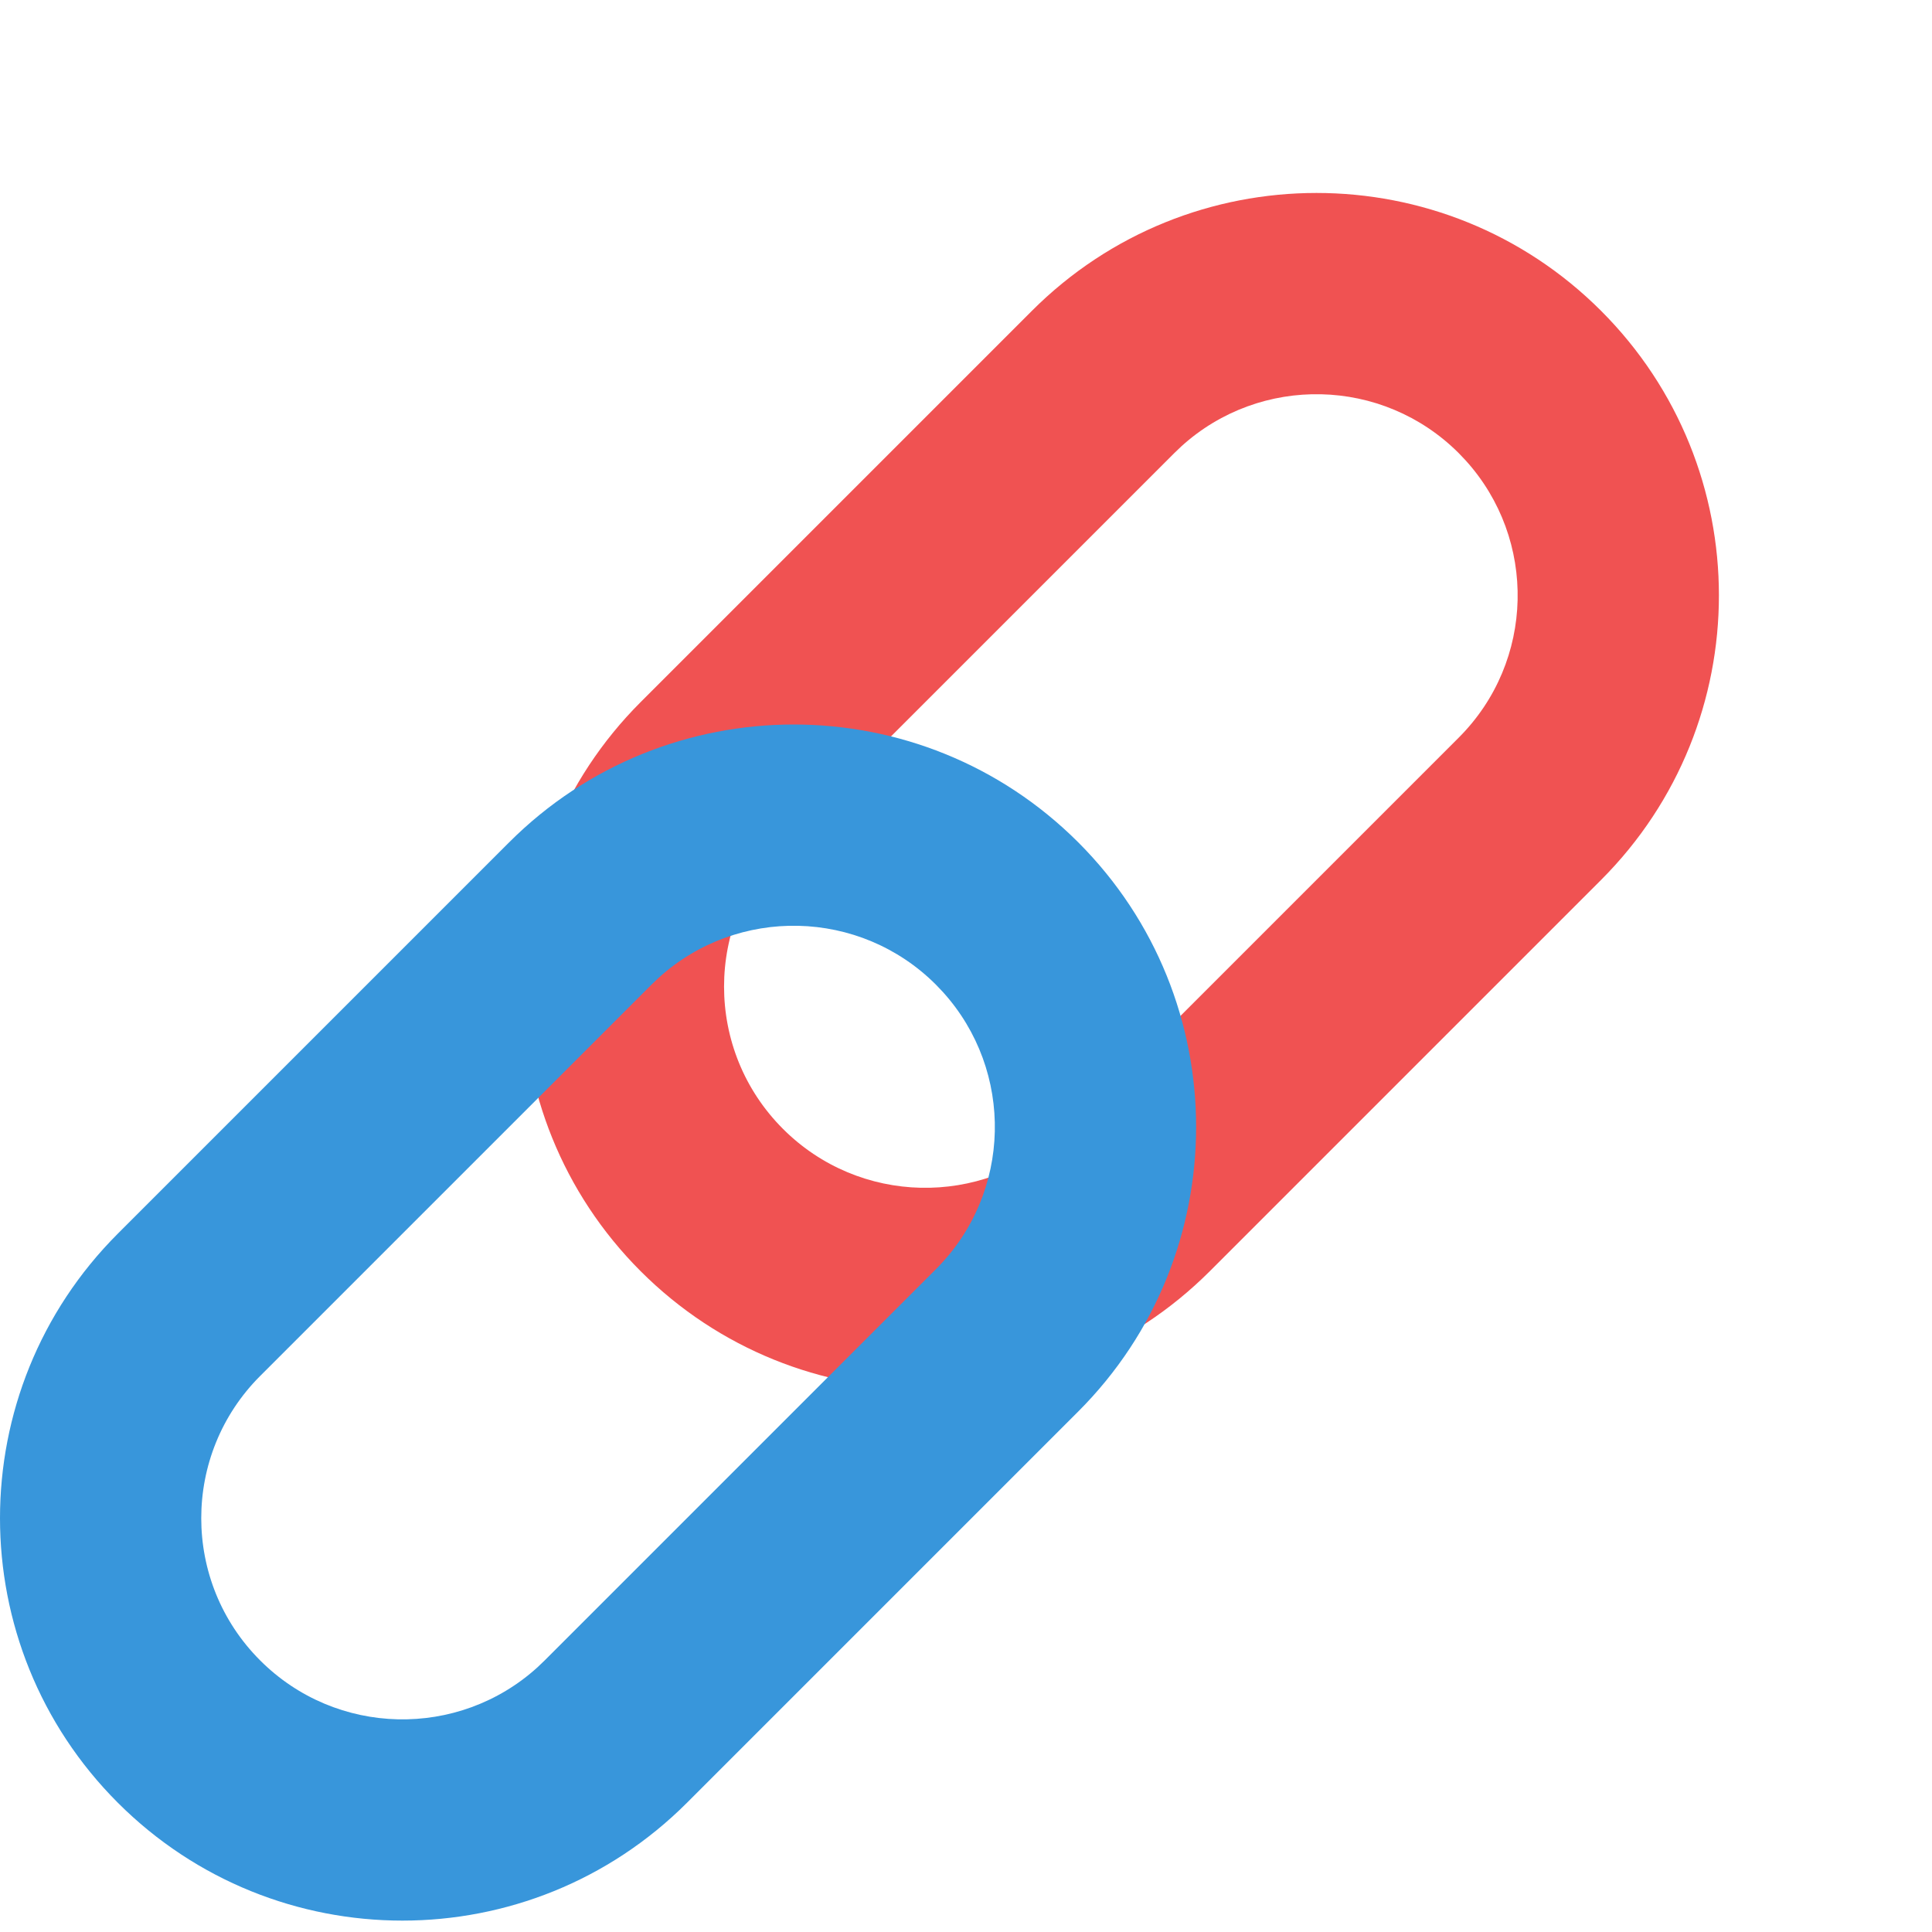 <?xml version="1.0" encoding="UTF-8"?>
<svg width="48px" height="48px" viewBox="0 0 48 48" version="1.1" xmlns="http://www.w3.org/2000/svg" xmlns:xlink="http://www.w3.org/1999/xlink">
    <title>unique-guestbook-link</title>
    <g id="Page-1" stroke="none" stroke-width="1" fill="none" fill-rule="evenodd">
        <g id="RBR--Digital-guestbook-Landing-Page" transform="translate(-411, -4166)">
            <g id="Features-You-Will-Enjoy" transform="translate(95, 3673)">
                <g id="unique-guestbook-link" transform="translate(316, 493)">
                    <rect id="Rectangle" x="0" y="0" width="48" height="48"></rect>
                    <g id="Group-11" transform="translate(0, 4.794)" fill-rule="nonzero">
                        <path d="M39.778,2.928 C43.682,6.833 43.682,13.163 39.778,17.068 L30.057,26.789 C26.152,30.693 19.822,30.693 15.917,26.789 C12.013,22.884 12.013,16.554 15.917,12.649 L25.638,2.928 C29.543,-0.976 35.873,-0.976 39.778,2.928 Z M36.242,6.464 C34.349,4.571 31.316,4.514 29.354,6.292 L29.174,6.464 L19.453,16.185 C17.501,18.137 17.501,21.301 19.453,23.253 C21.346,25.146 24.379,25.203 26.341,23.425 L26.521,23.253 L36.242,13.532 C38.135,11.64 38.192,8.607 36.414,6.645 L36.242,6.464 Z" id="Rectangle" fill="#F05252"></path>
                        <path d="M26.789,16.134 C30.693,20.039 30.693,26.369 26.789,30.274 L17.068,39.995 C13.163,43.899 6.833,43.899 2.928,39.995 C-0.976,36.09 -0.976,29.76 2.928,25.855 L12.649,16.134 C16.554,12.23 22.884,12.23 26.789,16.134 Z M23.253,19.67 C21.361,17.777 18.327,17.72 16.366,19.498 L16.185,19.67 L6.464,29.391 C4.512,31.343 4.512,34.508 6.464,36.459 C8.357,38.352 11.39,38.41 13.352,36.631 L13.532,36.459 L23.253,26.738 C25.146,24.846 25.203,21.813 23.425,19.851 L23.253,19.67 Z" id="Rectangle-Copy-16" fill="#3896DB" style="mix-blend-mode: multiply;"></path>
                    </g>
                </g>
            </g>
        </g>
    </g>
</svg>